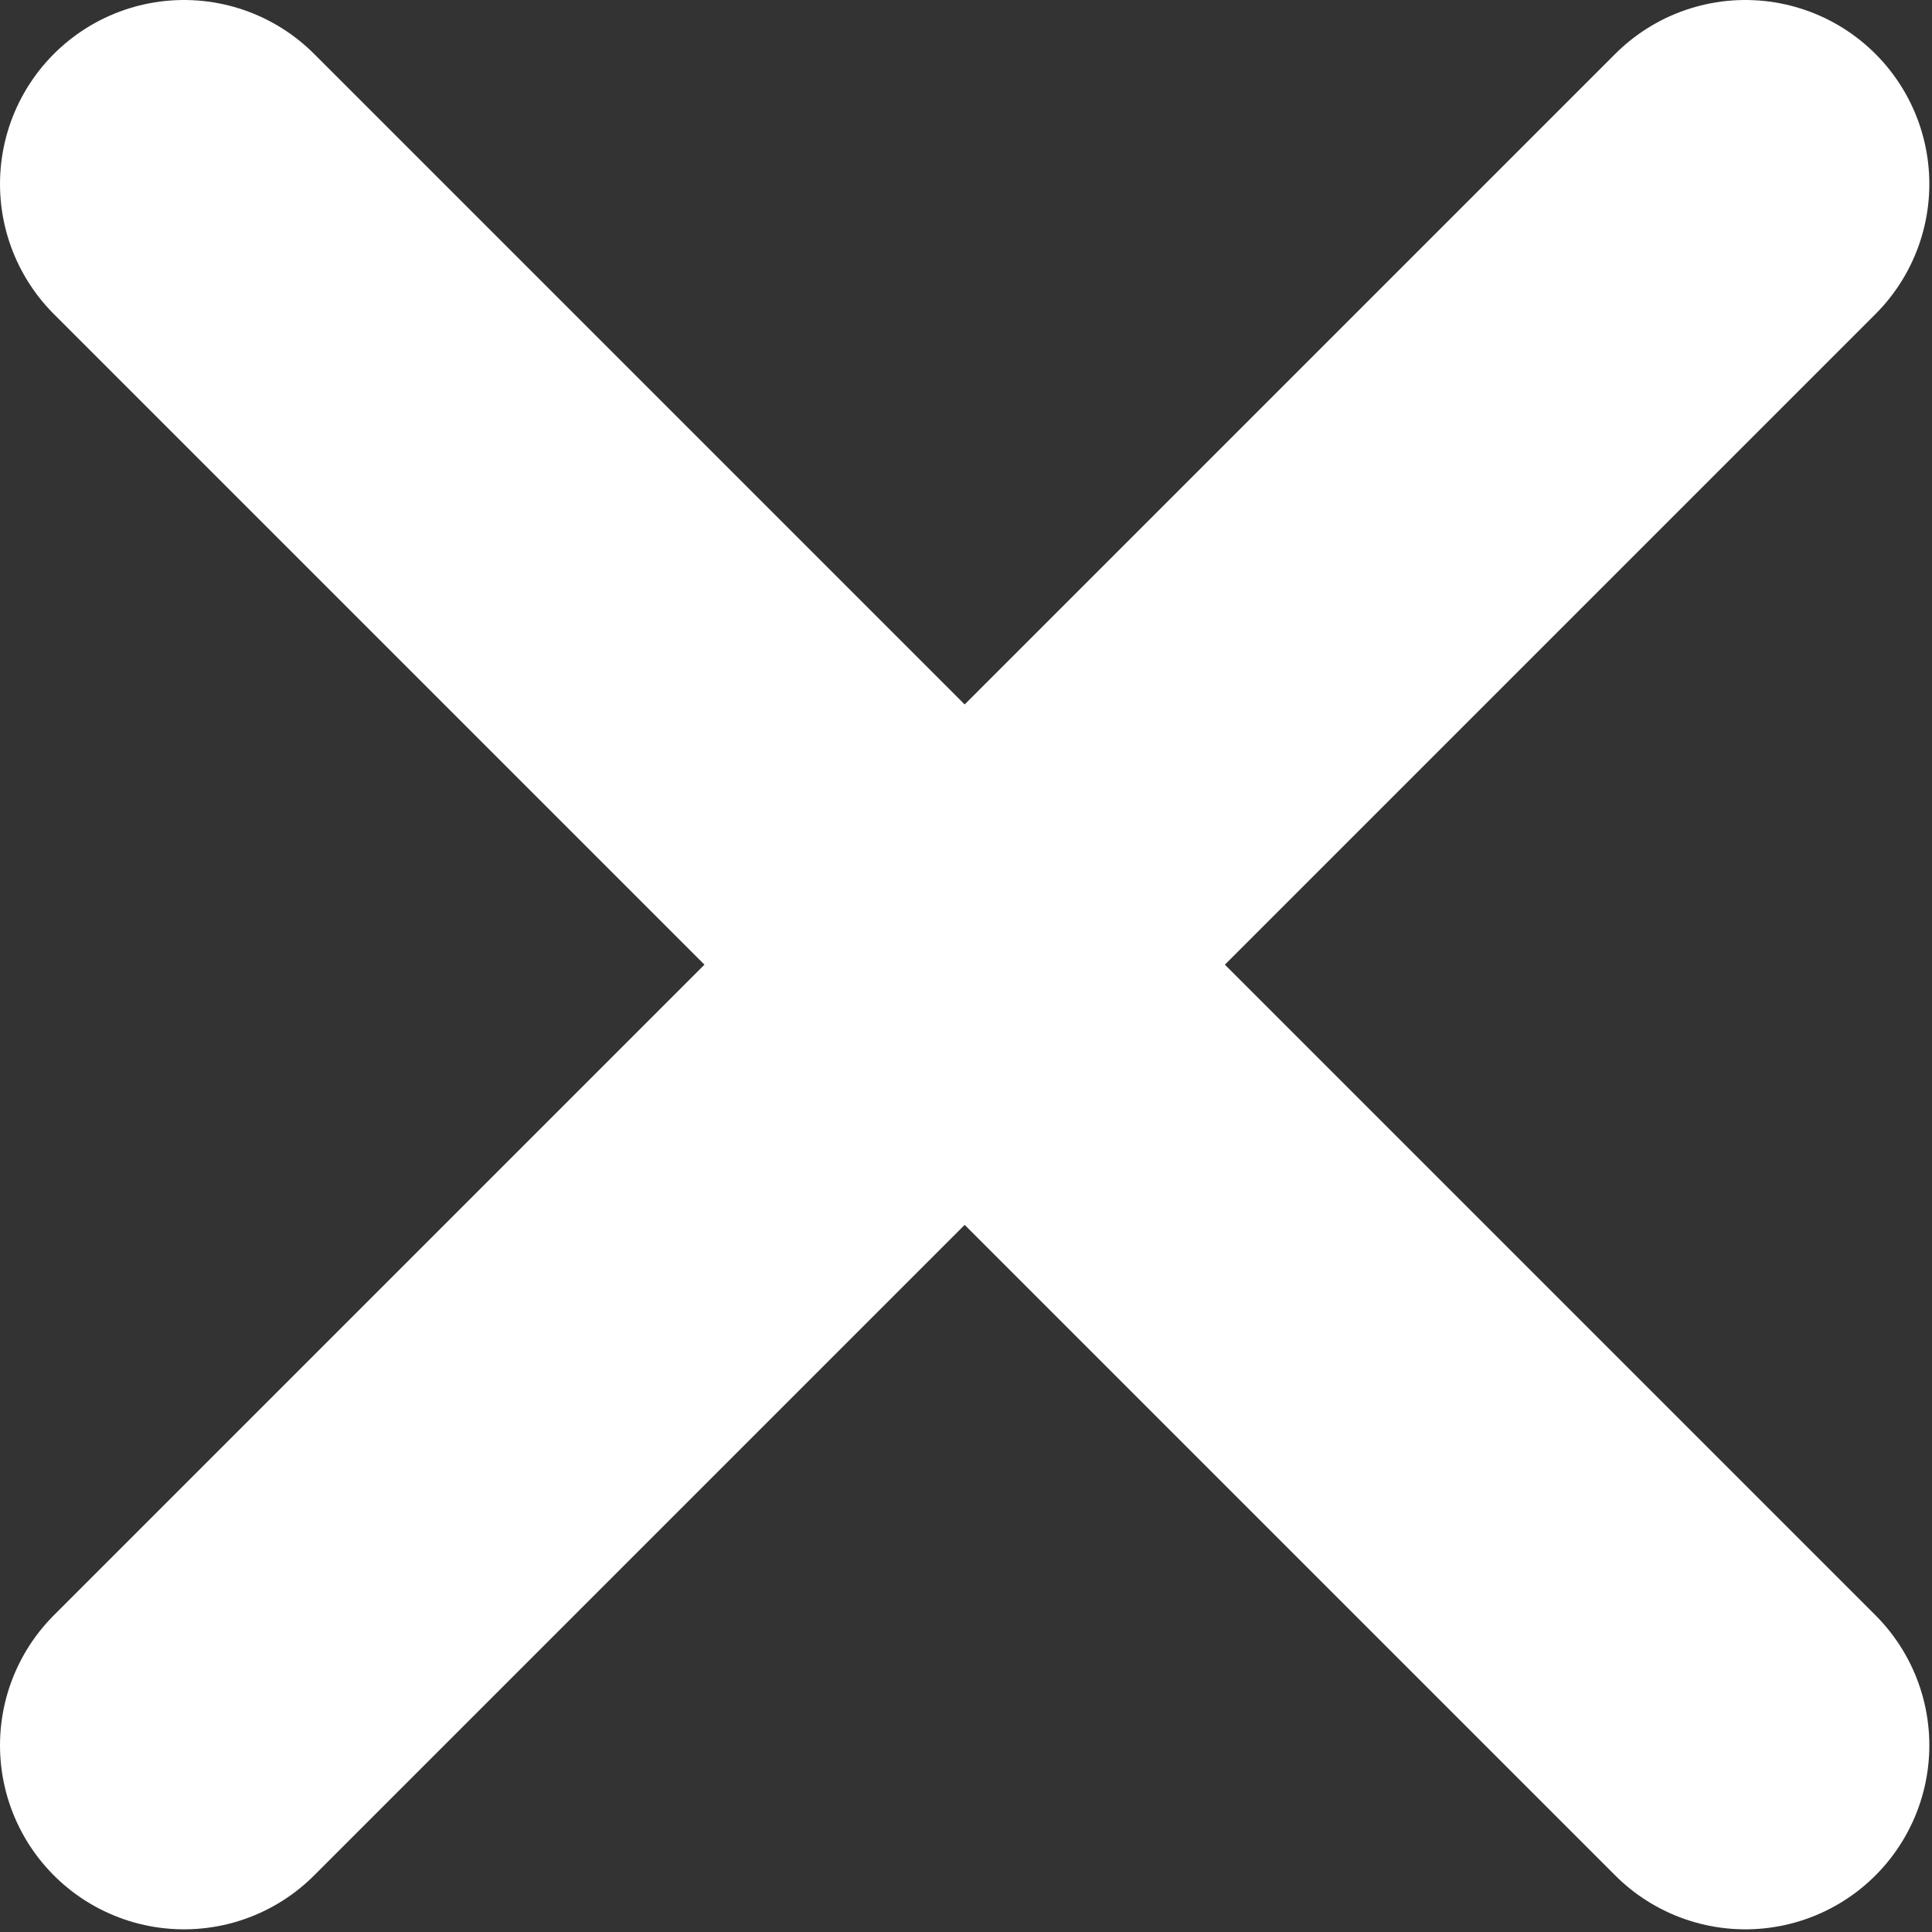 <svg width="21" height="21" viewBox="0 0 21 21" fill="none" xmlns="http://www.w3.org/2000/svg">
<rect x="0" y="0" width="21" height="21" fill="#333333" stroke="none"/>
<path d="M2 18.971L18.971 2M18.971 18.971L2 2" stroke="white" stroke-width="4" stroke-linecap="round"/>
</svg>
